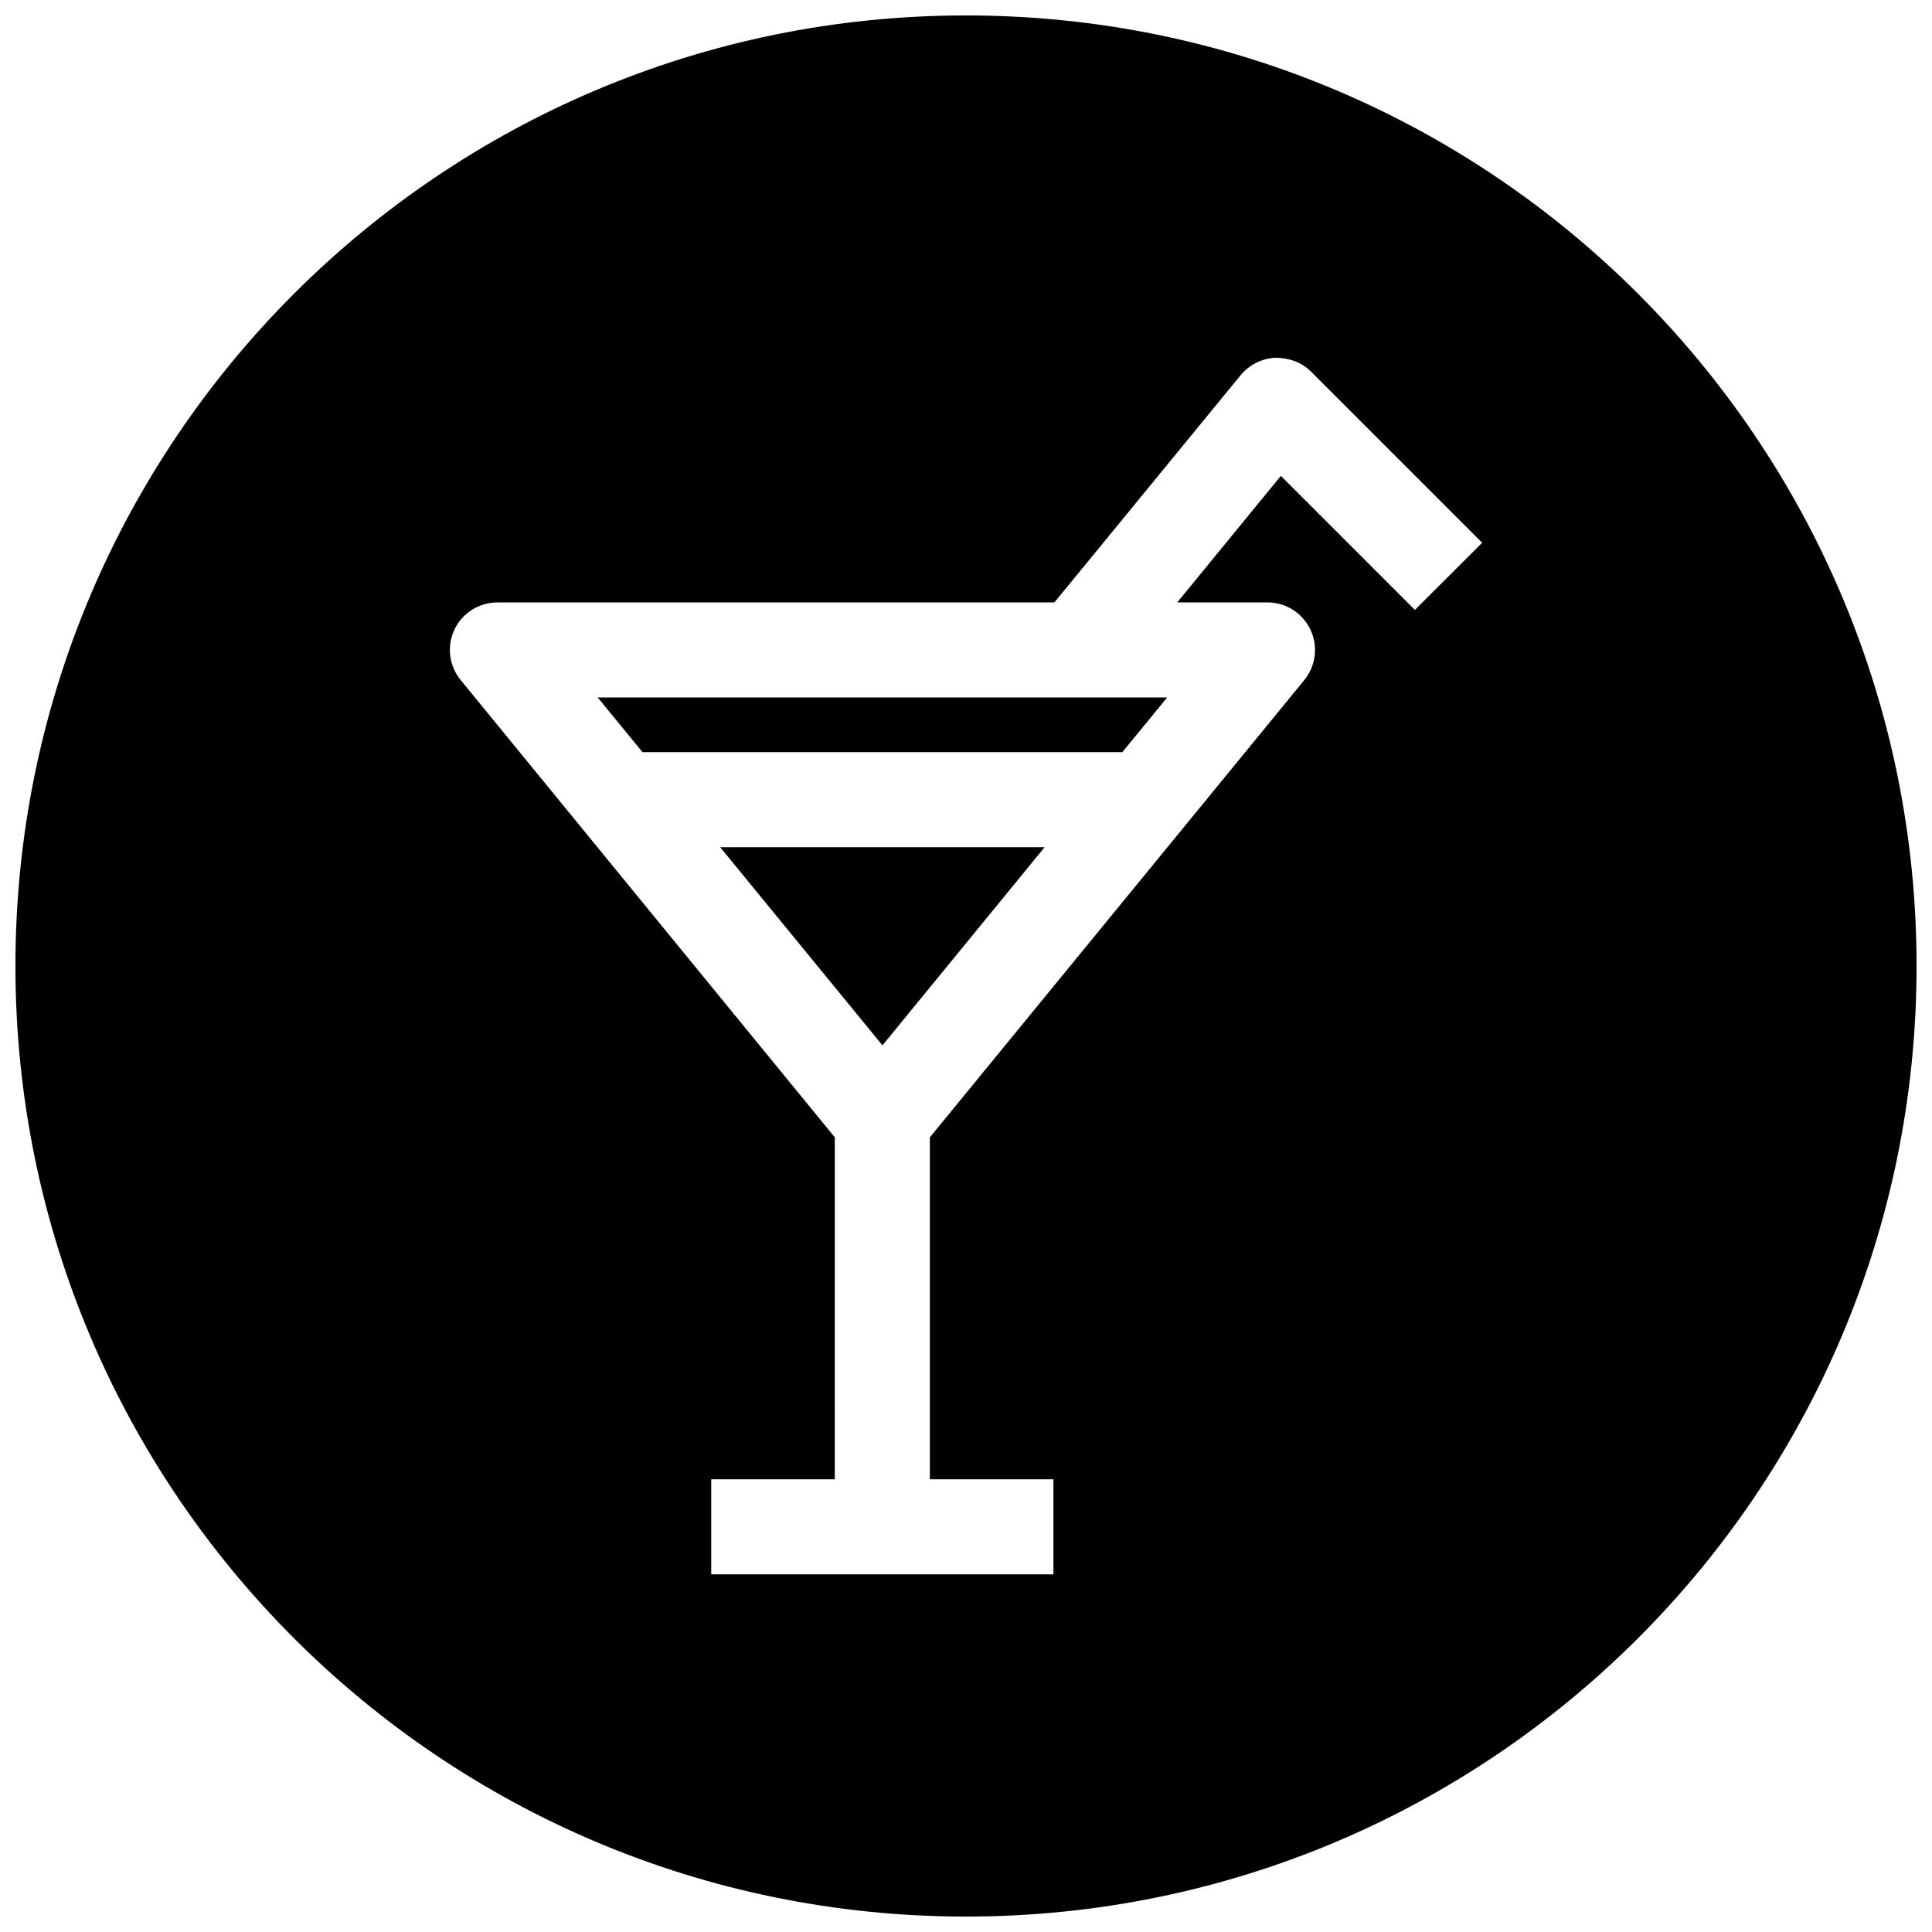 <?xml version="1.0" encoding="UTF-8"?>
<!-- Uploaded to: SVG Repo, www.svgrepo.com, Generator: SVG Repo Mixer Tools -->
<svg width="800px" height="800px" version="1.1" viewBox="144 144 512 512" xmlns="http://www.w3.org/2000/svg">
 <defs>
  <clipPath id="a">
   <path d="m148.09 148.09h503.81v503.81h-503.81z"/>
  </clipPath>
 </defs>
 <path d="m314.26 343.32h127.18l11.871-14.484h-150.92z"/>
 <path d="m377.86 421.03 42.98-52.52h-85.992z"/>
 <g clip-path="url(#a)">
  <path d="m400 148.09c-139.12 0-251.91 112.79-251.91 251.91 0 139.11 112.79 251.91 251.91 251.91 139.11 0 251.91-112.79 251.91-251.91-0.004-139.12-112.79-251.91-251.91-251.91zm118.96 157.54-35.52-35.52-27.457 33.535h23.898c4.879 0 9.289 2.801 11.398 7.211 2.078 4.41 1.449 9.605-1.637 13.383l-99.219 121.17v90.621h32.746v25.191h-90.688v-25.191h32.746l0.004-90.621-99.156-121.2c-3.086-3.777-3.715-8.973-1.637-13.383 2.078-4.375 6.519-7.18 11.398-7.18h147.59l49.375-60.238c2.266-2.738 5.574-4.41 9.133-4.598 3.559 0 7.023 1.164 9.508 3.684l45.344 45.344z"/>
 </g>
</svg>